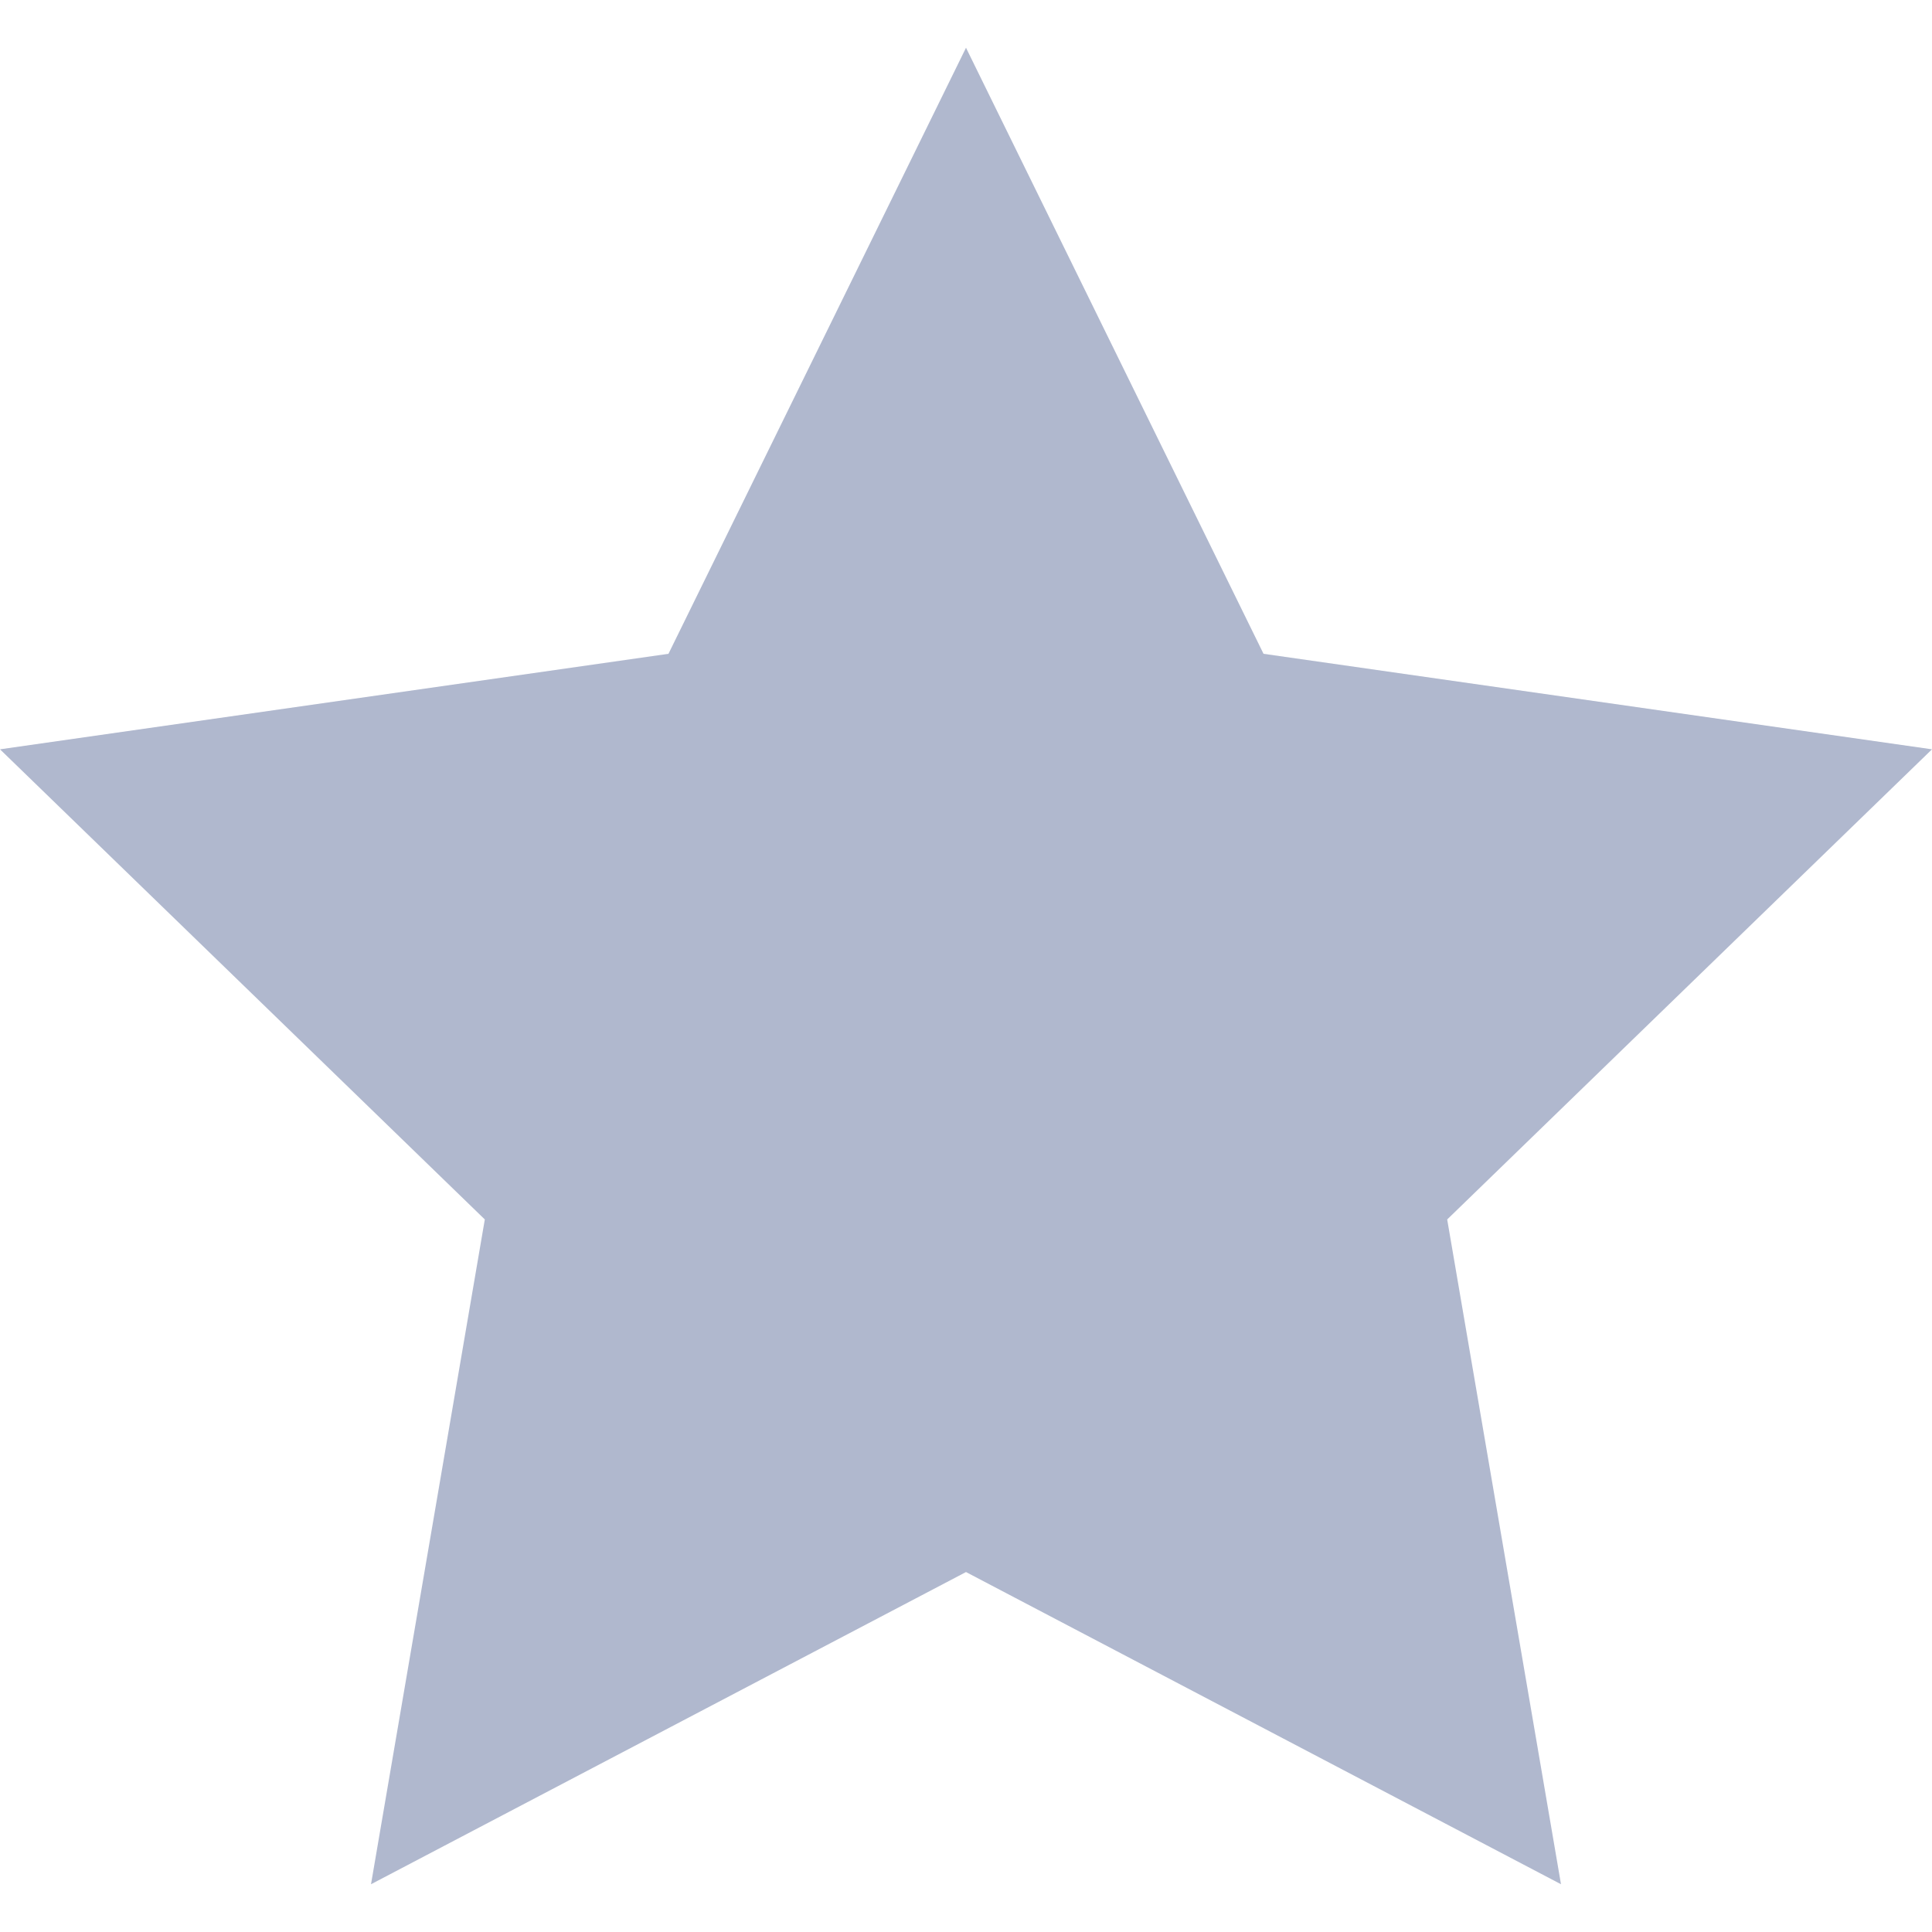 <svg width="32" height="32" viewBox="0 0 32 32" fill="none" xmlns="http://www.w3.org/2000/svg">
<path d="M16 0.791L11.072 10.829L0 12.411L8.03 20.198L6.145 31.209L16 26.038L25.855 31.209L23.97 20.198L32 12.411L20.928 10.829L16 0.791Z" fill="#B0B8CE"/>
</svg>
